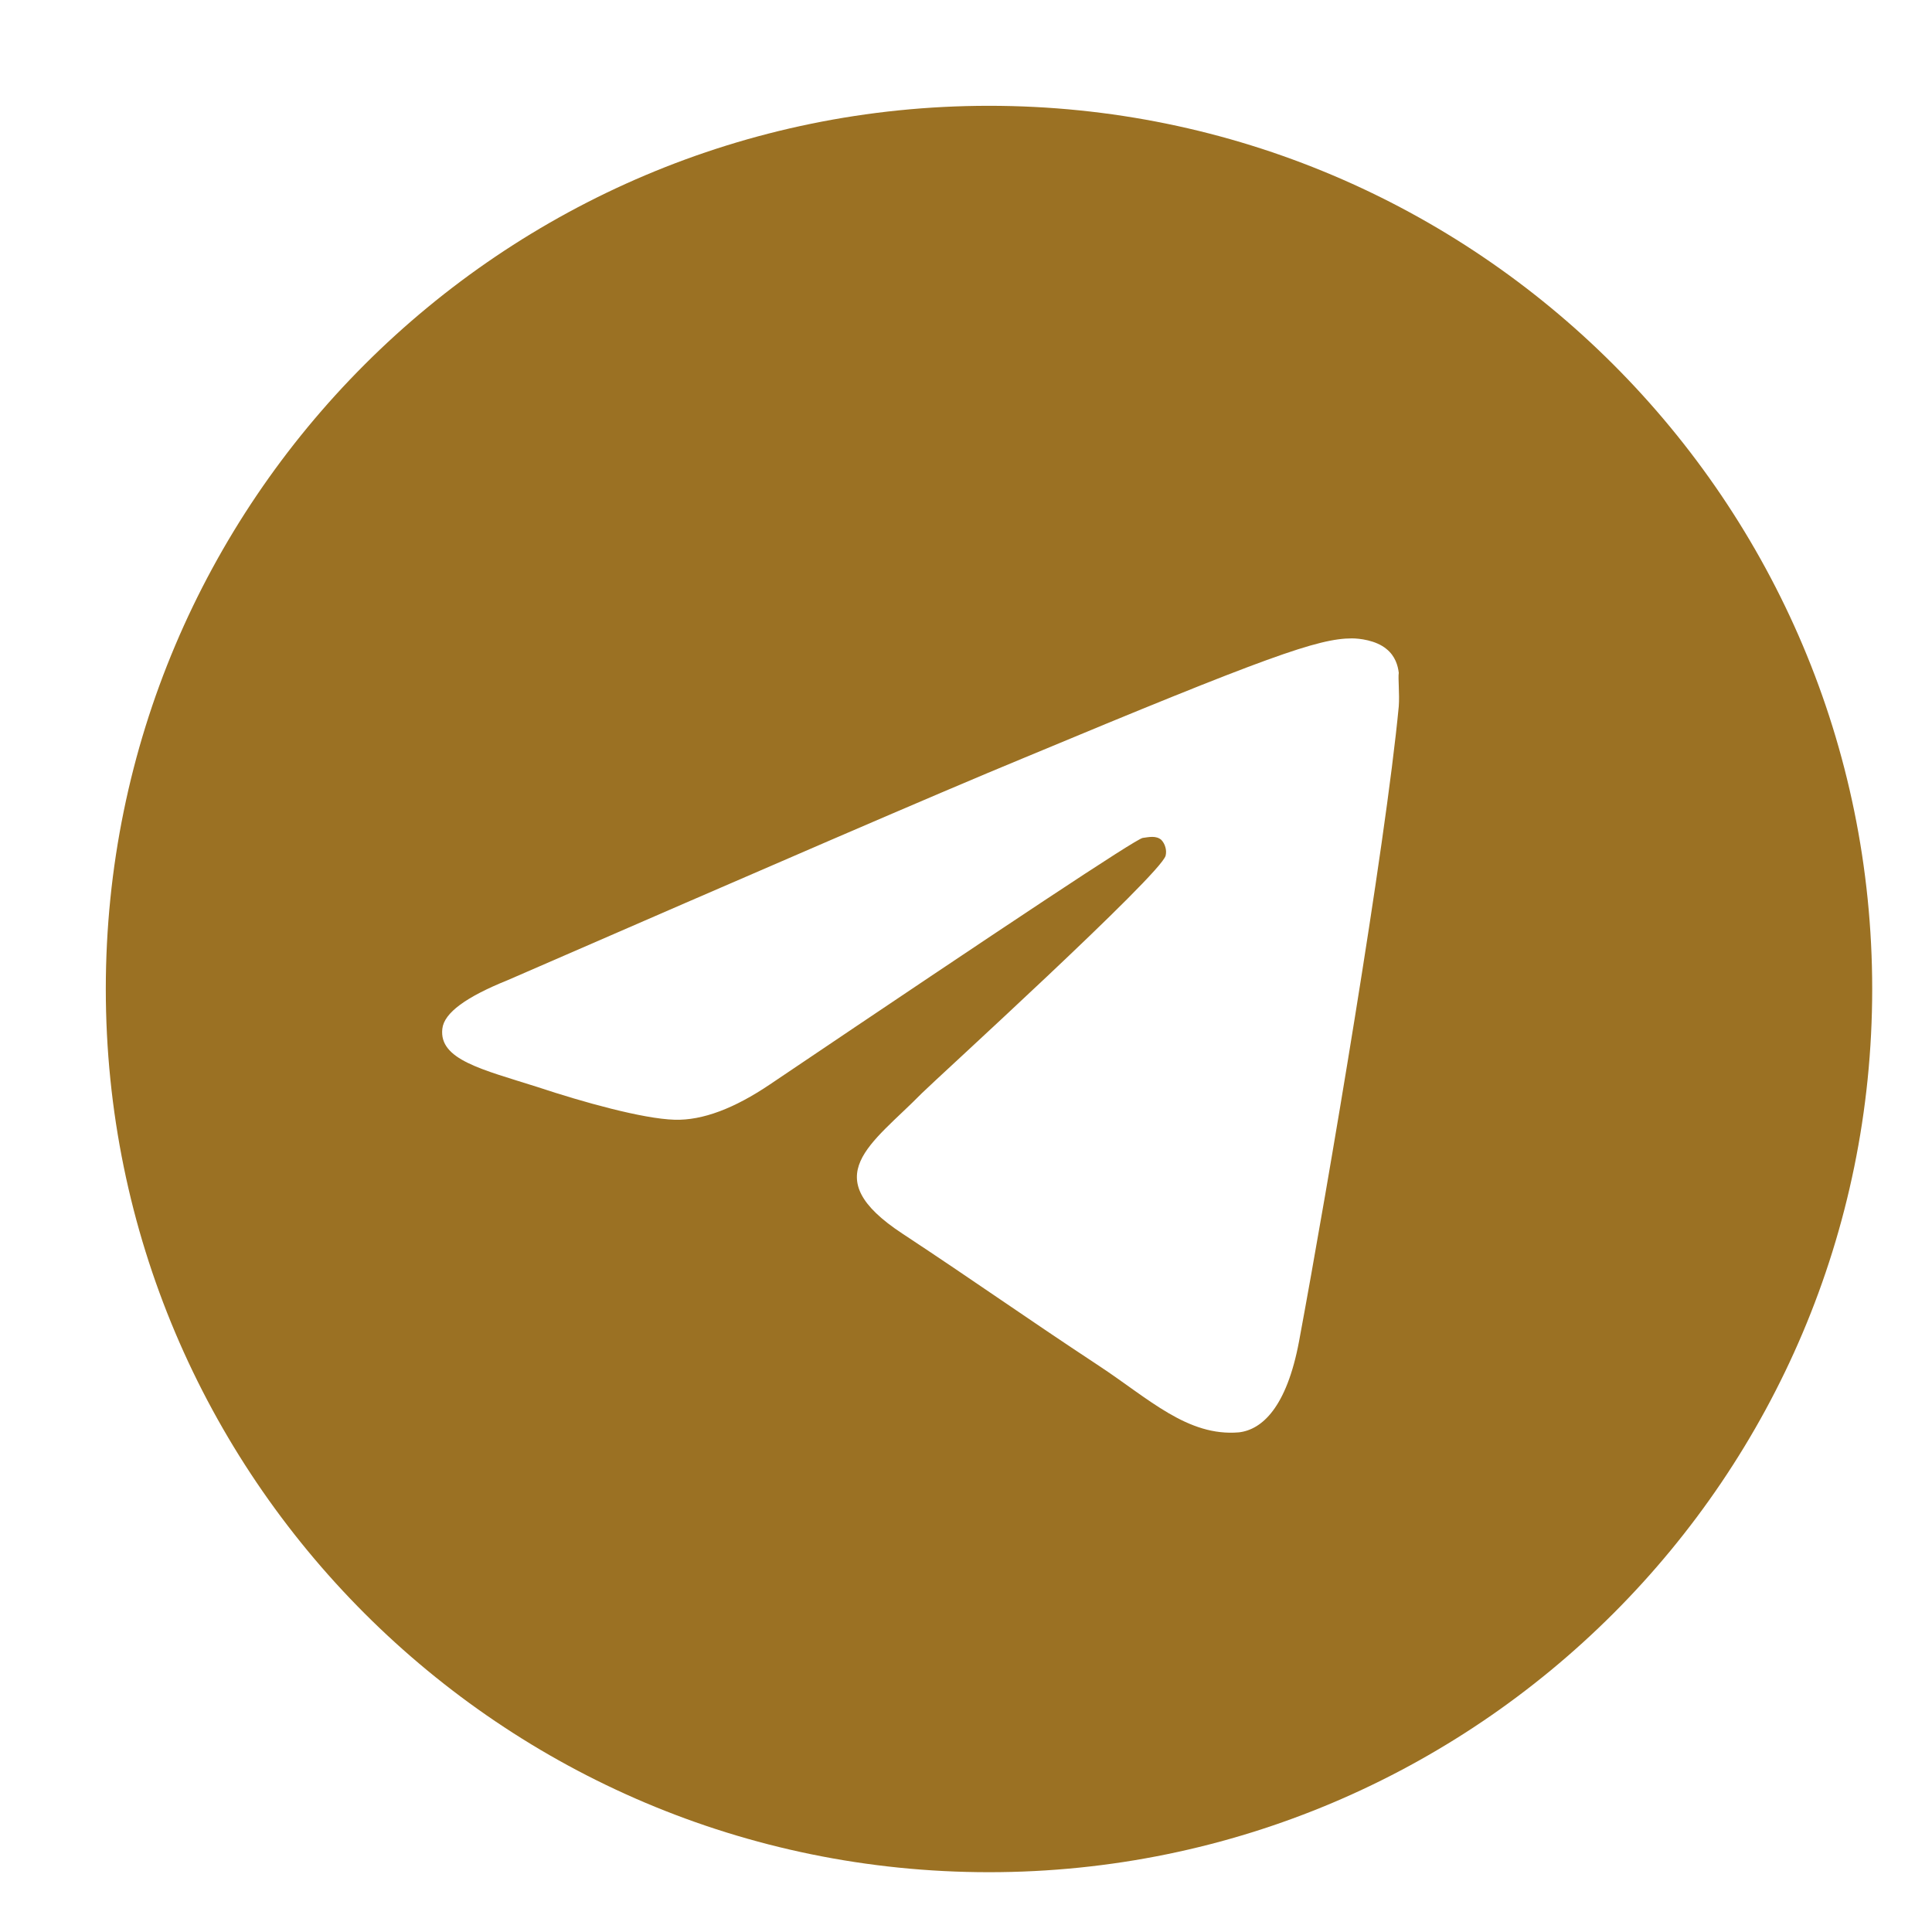 <?xml version="1.0" encoding="UTF-8"?> <svg xmlns="http://www.w3.org/2000/svg" width="21" height="21" viewBox="0 0 21 21" fill="none"><g clip-path="url(#clip0_425_3755)"><path d="M10.75 1.15C5.451 1.15 1.15 5.451 1.15 10.75C1.15 16.049 5.451 20.35 10.75 20.35C16.049 20.35 20.35 16.049 20.35 10.75C20.35 5.451 16.049 1.15 10.75 1.15ZM15.204 7.678C15.06 9.195 14.436 12.881 14.12 14.58C13.985 15.3 13.716 15.54 13.467 15.569C12.91 15.617 12.488 15.204 11.95 14.849C11.105 14.292 10.625 13.947 9.809 13.409C8.859 12.785 9.473 12.44 10.02 11.883C10.164 11.739 12.622 9.502 12.67 9.3C12.677 9.27 12.676 9.238 12.667 9.208C12.659 9.178 12.643 9.15 12.622 9.128C12.564 9.08 12.488 9.099 12.42 9.108C12.334 9.128 10.99 10.02 8.369 11.787C7.985 12.046 7.639 12.18 7.332 12.171C6.987 12.161 6.334 11.979 5.844 11.816C5.239 11.624 4.769 11.518 4.808 11.182C4.827 11.009 5.067 10.836 5.518 10.654C8.321 9.435 10.184 8.628 11.115 8.244C13.784 7.131 14.331 6.939 14.695 6.939C14.772 6.939 14.955 6.958 15.07 7.054C15.166 7.131 15.195 7.236 15.204 7.313C15.195 7.371 15.214 7.544 15.204 7.678Z" fill="#9B7123"></path></g><defs><clipPath id="clip0_425_3755"><rect width="20" height="20" fill="white" transform="translate(0.75 0.75)"></rect></clipPath></defs></svg> 